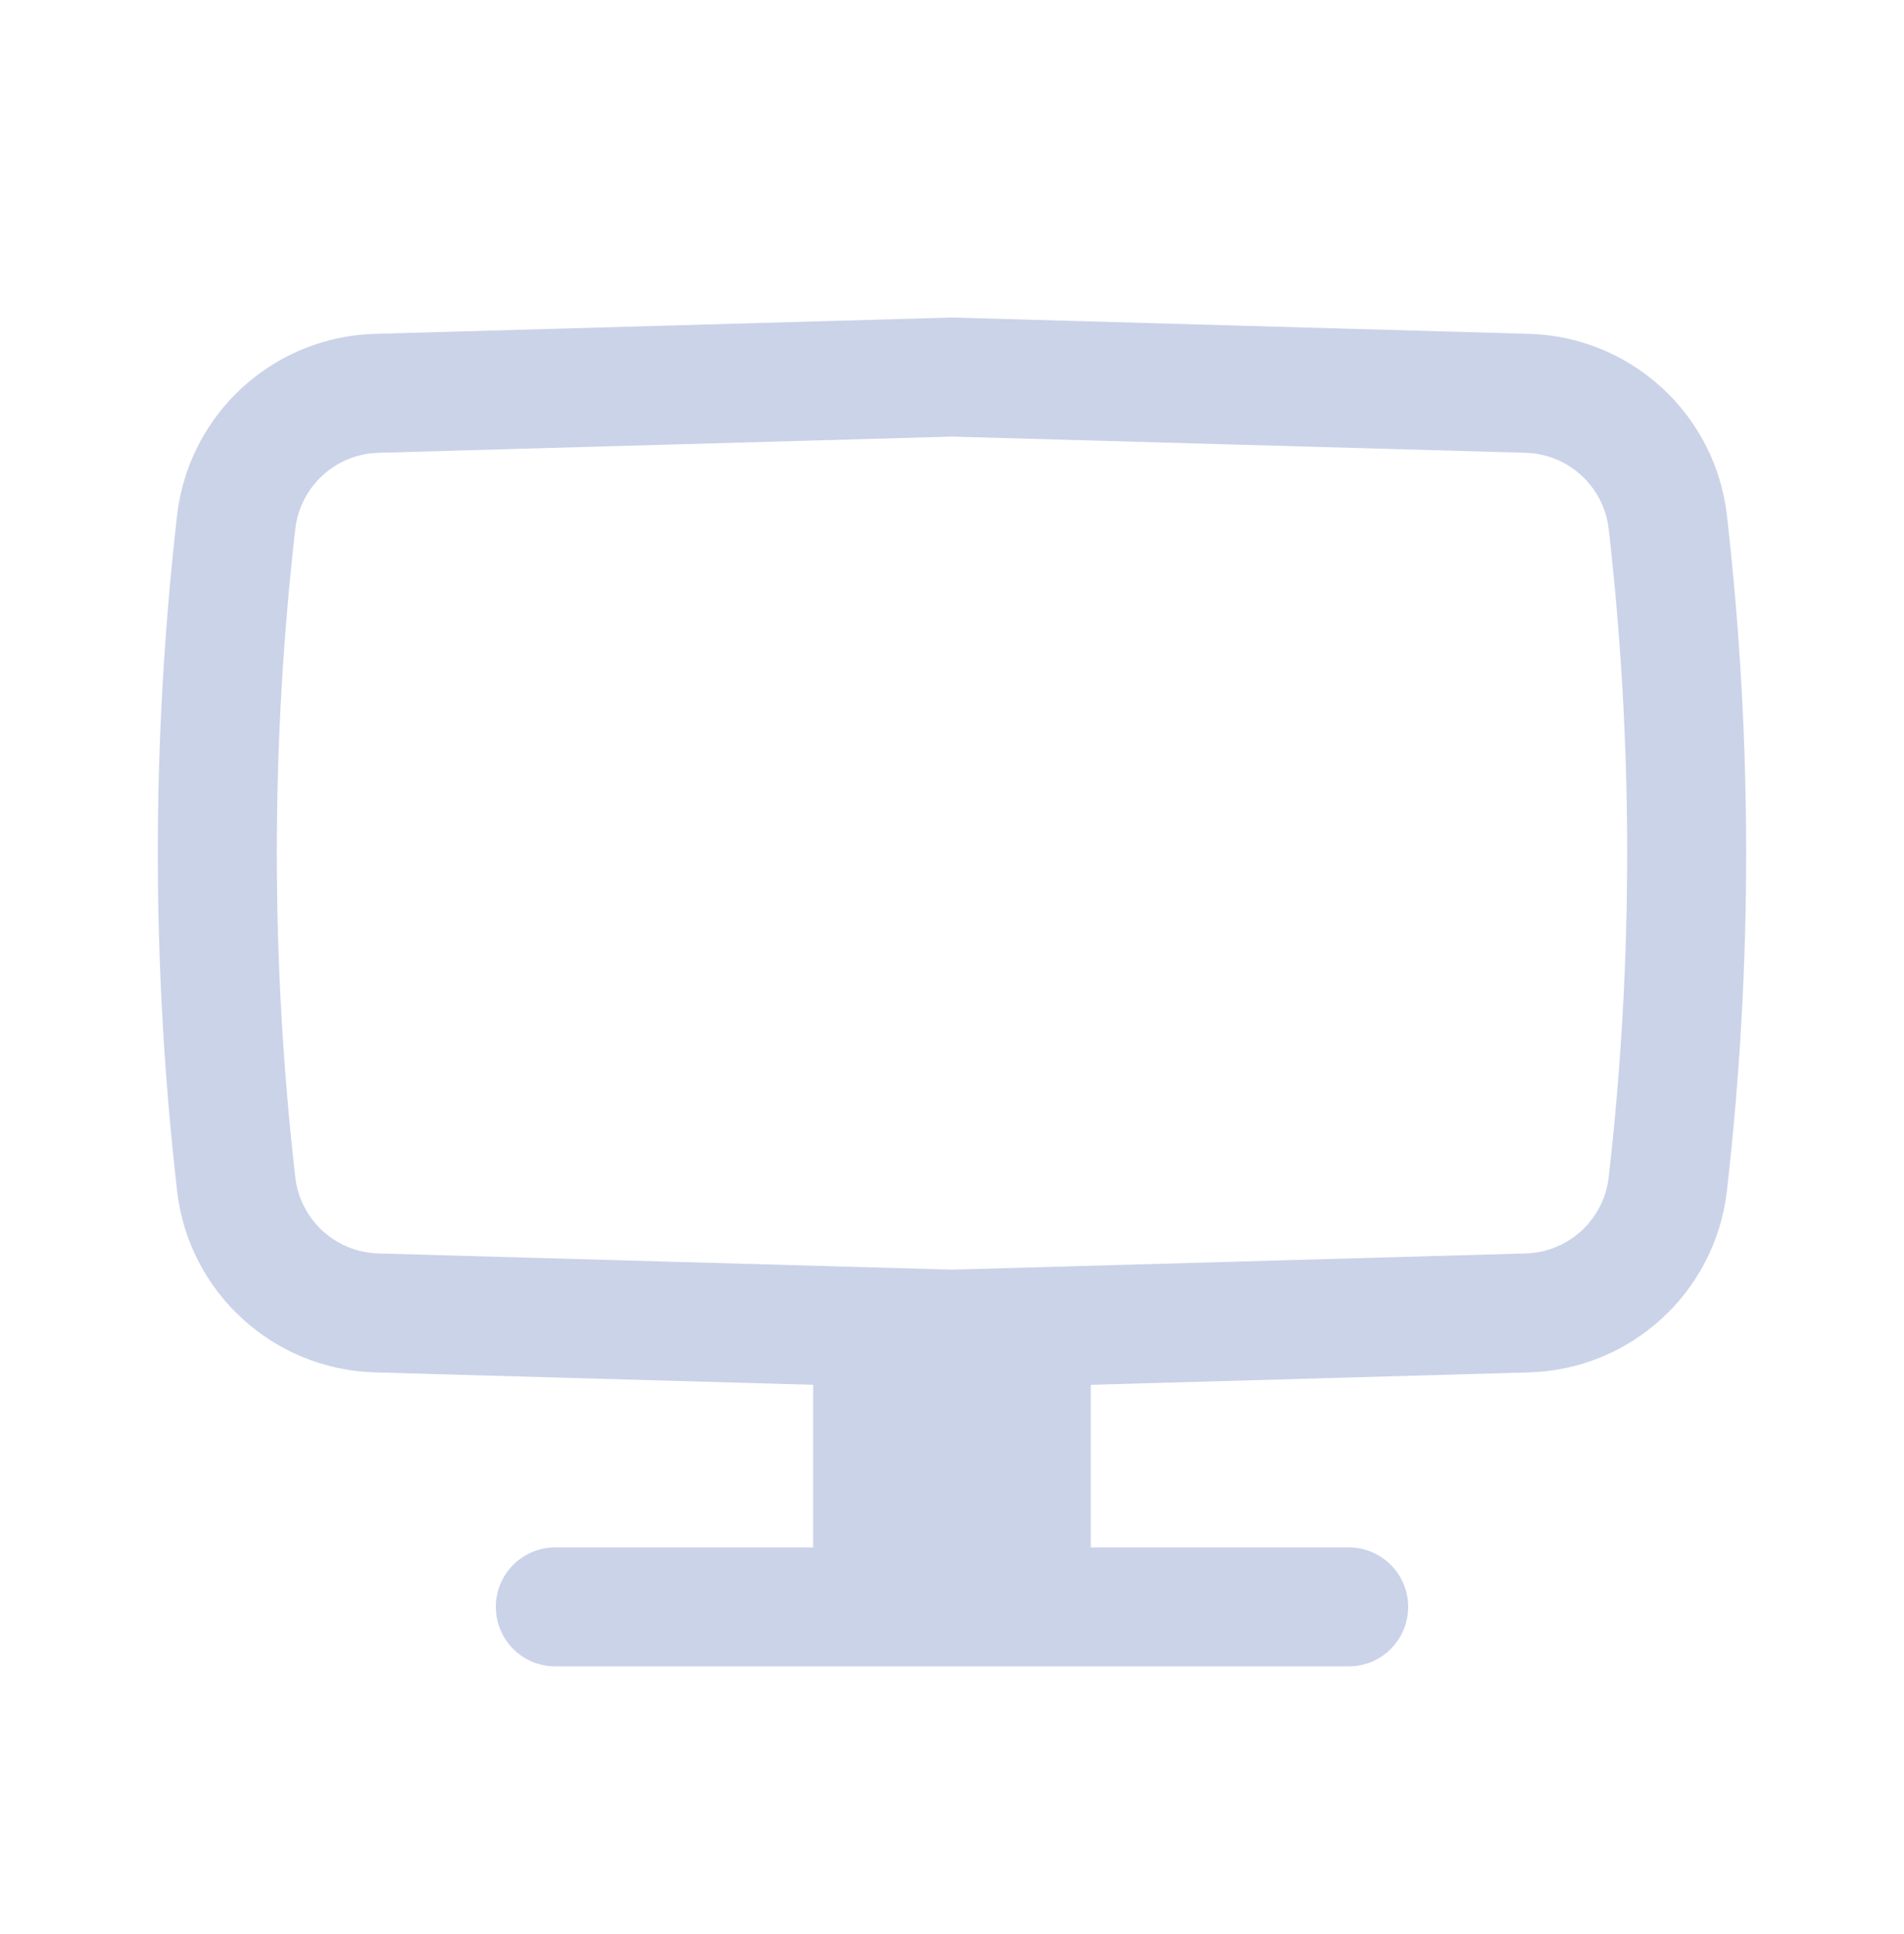<svg width="64" height="65" viewBox="0 0 64 65" fill="none" xmlns="http://www.w3.org/2000/svg">
<g clip-path="url(#clip0_14_1171)">
<g opacity="0.3">
<path fill-rule="evenodd" clip-rule="evenodd" d="M32 10.671L51.396 11.22C54.823 11.316 57.658 13.918 58.048 17.325C58.91 24.865 58.91 32.479 58.048 40.019C57.658 43.426 54.823 46.027 51.396 46.124L36.666 46.541V52.005H45.333C46.438 52.005 47.333 52.901 47.333 54.005C47.333 55.11 46.438 56.005 45.333 56.005H18.666C17.562 56.005 16.666 55.11 16.666 54.005C16.666 52.901 17.562 52.005 18.666 52.005H27.333V46.541L12.604 46.124C9.176 46.027 6.341 43.426 5.952 40.019C5.089 32.479 5.089 24.865 5.952 17.325C6.341 13.918 9.176 11.316 12.604 11.22L32 10.671ZM32 14.673L12.716 15.218C11.279 15.259 10.089 16.35 9.926 17.779C9.098 25.017 9.098 32.326 9.926 39.565C10.089 40.994 11.279 42.085 12.716 42.126L32 42.671L51.283 42.126C52.721 42.085 53.91 40.994 54.074 39.565C54.902 32.326 54.902 25.017 54.074 17.779C53.91 16.35 52.721 15.259 51.283 15.218L32 14.673Z" fill="#506CB5"/>
</g>
</g>
<defs>
<clipPath id="clip0_14_1171">
<rect width="64" height="64" fill="white" transform="translate(0 0.672)"/>
</clipPath>
</defs>
</svg>
